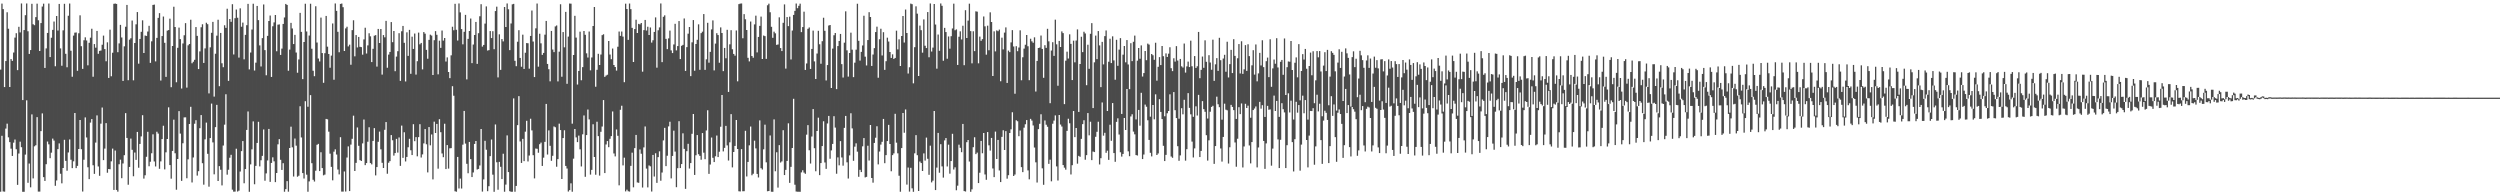 <?xml version="1.0" encoding="UTF-8"?>
<svg xmlns="http://www.w3.org/2000/svg" width="1920" height="150">
  <path d="M0 53.472h1v93.796H0zM1 2.747h1v101.564H1zM2 7.007h1v140.025H2zM3 66.885h1v80.328H3zM4 46.880h1v51.861H4zM5 9.429h1v85.548H5zM6 22.087h1v83.410H6zM7 66.793h1v42.345H7zM8 45.369h1v68.819H8zM9 46.741h1v72.996H9zM10 40.330h1v69.233H10zM11 28.857h1v78.327H11zM12 25.475h1v89.182H12zM13 53.887h1v88.074H13zM14 20.572h1v97.344H14zM15 24.868h1v83.918H15zM16 2.686h1v110.369H16zM17 76.849h1v70.453H17zM18 23.091h1v124.221H18zM19 11.665h1v107.048H19zM20 2.677h1v74.354H20zM21 24.015h1v116.380H21zM22 41.403h1v84.217H22zM23 38.468h1v105.379H23zM24 2.941h1v84.923H24zM25 18.660h1v118.325H25zM26 19.368h1v93.029H26zM27 13.182h1v98.386H27zM28 2.830h1v87.147H28zM29 15.588h1v131.581H29zM30 39.181h1v107.960H30zM31 17.711h1v83.013H31zM32 5.025h1v82.074H32zM33 2.820h1v133.230H33zM34 52.179h1v86.773H34zM35 37.178h1v88.917H35zM36 25.306h1v83.392H36zM37 2.717h1v108.132H37zM38 43.839h1v77.680H38zM39 28.980h1v88.281H39zM40 22.951h1v83.483H40zM41 16.539h1v91.444H41zM42 50.867h1v91.826H42zM43 12.263h1v126.358H43zM44 23.456h1v91.087H44zM45 3.032h1v107.096H45zM46 37.167h1v96.272H46zM47 50.480h1v90.336H47zM48 23.306h1v105.716H48zM49 2.914h1v104.469H49zM50 41.331h1v82.206H50zM51 51.654h1v79.488H51zM52 12.078h1v105.040H52zM53 2.738h1v104.390H53zM54 38.989h1v83.699H54zM55 58.924h1v70.213H55zM56 27.323h1v96.592H56zM57 25.104h1v61.660H57zM58 24.916h1v104.193H58zM59 54.375h1v73.017H59zM60 25.557h1v88.864H60zM61 11.759h1v80.408H61zM62 35.470h1v79.106H62zM63 52.892h1v94.200H63zM64 30.936h1v91.721H64zM65 28.677h1v61.490H65zM66 31.058h1v74.510H66zM67 50.151h1v78.326H67zM68 32.881h1v104.710H68zM69 28.920h1v65.263H69zM70 22.089h1v69.378H70zM71 58.942h1v67.958H71zM72 33.831h1v99.706H72zM73 36.613h1v72.890H73zM74 23.739h1v64.890H74zM75 41.340h1v86.517H75zM76 39.043h1v95.993H76zM77 38.786h1v56.182H77zM78 34.333h1v48.237H78zM79 27.318h1v95.673H79zM80 37.658h1v76.446H80zM81 47.036h1v47.526H81zM82 32.532h1v100.115H82zM83 59.828h1v69.948H83zM84 22.764h1v107.216H84zM85 58.569h1v65.344H85zM86 40.510h1v73.638H86zM87 2.915h1v142.944H87zM88 2.713h1v112.899H88zM89 3.038h1v142.826H89zM90 40.099h1v107.077H90zM91 33.314h1v92.860H91zM92 19.092h1v103.513H92zM93 28.757h1v108.099H93zM94 62.180h1v63.339H94zM95 35.607h1v83.596H95zM96 20.514h1v66.373H96zM97 3.783h1v102.148H97zM98 61.599h1v80.300H98zM99 30.486h1v97.705H99zM100 29.380h1v77.049H100zM101 15.756h1v99.269H101zM102 61.670h1v73.719H102zM103 33.015h1v84.149H103zM104 18.680h1v104.110H104zM105 9.285h1v92.064H105zM106 48.916h1v79.924H106zM107 29.926h1v80.598H107zM108 24.412h1v80.338H108zM109 15.608h1v72.874H109zM110 40.696h1v96.468H110zM111 27.284h1v107.326H111zM112 27.580h1v92.818H112zM113 24.192h1v77.009H113zM114 19.793h1v107.881H114zM115 48.294h1v75.905H115zM116 31.758h1v85.943H116zM117 3.788h1v99.387H117zM118 3.540h1v120.468H118zM119 47.130h1v80.695H119zM120 29.088h1v72.101H120zM121 13.737h1v88.868H121zM122 10.063h1v119.594H122zM123 61.846h1v62.090H123zM124 27.702h1v79.126H124zM125 12.701h1v83.883H125zM126 32.882h1v97.218H126zM127 59.014h1v58.000H127zM128 23.496h1v83.254H128zM129 23.079h1v59.363H129zM130 14.339h1v112.420H130zM131 66.986h1v70.222H131zM132 35.303h1v80.628H132zM133 5.176h1v86.751H133zM134 20.745h1v96.987H134zM135 63.169h1v82.522H135zM136 36.715h1v85.415H136zM137 21.222h1v64.118H137zM138 30.049h1v72.580H138zM139 68.017h1v70.903H139zM140 33.374h1v76.643H140zM141 27.101h1v63.046H141zM142 17.745h1v72.348H142zM143 67.253h1v69.641H143zM144 34.819h1v87.570H144zM145 33.791h1v61.451H145zM146 15.178h1v66.852H146zM147 48.609h1v91.531H147zM148 47.418h1v73.535H148zM149 45.925h1v49.084H149zM150 20.800h1v71.490H150zM151 27.538h1v107.345H151zM152 53.040h1v78.431H152zM153 39.469h1v58.992H153zM154 20.941h1v67.412H154zM155 18.625h1v106.688H155zM156 48.313h1v93.525H156zM157 37.171h1v69.862H157zM158 17.435h1v76.717H158zM159 18.596h1v99.498H159zM160 71.708h1v71.677H160zM161 36.348h1v69.690H161zM162 25.181h1v54.390H162zM163 16.808h1v92.558H163zM164 74.202h1v59.684H164zM165 41.266h1v56.356H165zM166 27.415h1v53.134H166zM167 15.156h1v123.831H167zM168 66.188h1v61.421H168zM169 25.290h1v105.077H169zM170 48.588h1v93.807H170zM171 51.591h1v60.199H171zM172 19.409h1v76.357H172zM173 21.406h1v51.000H173zM174 6.711h1v127.433H174zM175 62.093h1v68.259H175zM176 14.571h1v106.575H176zM177 16.731h1v102.143H177zM178 3.214h1v142.436H178zM179 41.848h1v105.348H179zM180 13.952h1v133.176H180zM181 7.315h1v106.913H181zM182 13.623h1v133.493H182zM183 44.215h1v102.237H183zM184 6.423h1v125.337H184zM185 20.518h1v95.534H185zM186 17.353h1v91.006H186zM187 45.570h1v95.161H187zM188 26.760h1v103.097H188zM189 19.377h1v80.388H189zM190 2.949h1v82.651H190zM191 53.280h1v94.016H191zM192 40.347h1v85.923H192zM193 22.660h1v92.016H193zM194 2.850h1v90.375H194zM195 54.169h1v87.338H195zM196 48.108h1v79.275H196zM197 4.555h1v105.230H197zM198 15.473h1v78.082H198zM199 34.881h1v92.916H199zM200 51.036h1v72.049H200zM201 29.301h1v90.415H201zM202 3.453h1v95.974H202zM203 38.511h1v100.290H203zM204 57.788h1v75.392H204zM205 27.558h1v95.671H205zM206 16.135h1v82.864H206zM207 11.946h1v127.752H207zM208 59.072h1v66.049H208zM209 20.174h1v100.675H209zM210 17.194h1v106.697H210zM211 11.511h1v128.344H211zM212 39.363h1v93.507H212zM213 18.968h1v91.870H213zM214 18.738h1v88.121H214zM215 42.202h1v80.544H215zM216 37.311h1v93.196H216zM217 18.369h1v106.945H217zM218 13.436h1v133.794H218zM219 3.041h1v142.193H219zM220 3.810h1v135.314H220zM221 54.343h1v92.871H221zM222 38.113h1v75.567H222zM223 17.558h1v79.743H223zM224 21.844h1v91.333H224zM225 33.852h1v101.709H225zM226 26.793h1v79.622H226zM227 40.344h1v71.539H227zM228 55.837h1v79.902H228zM229 45.675h1v89.305H229zM230 9.872h1v71.719H230zM231 24.485h1v81.112H231zM232 60.760h1v72.135H232zM233 32.261h1v104.863H233zM234 2.880h1v74.840H234zM235 24.166h1v110.004H235zM236 81.994h1v65.253H236zM237 27.300h1v112.017H237zM238 2.873h1v70.168H238zM239 37.440h1v87.913H239zM240 54.332h1v83.738H240zM241 58.526h1v80.869H241zM242 4.826h1v126.275H242zM243 32.653h1v78.542H243zM244 44.929h1v65.569H244zM245 47.189h1v84.189H245zM246 13.519h1v103.412H246zM247 40.758h1v88.314H247zM248 63.589h1v71.063H248zM249 40.882h1v93.196H249zM250 12.213h1v79.110H250zM251 35.857h1v55.788H251zM252 41.464h1v59.674H252zM253 52.013h1v66.021H253zM254 42.699h1v85.440H254zM255 18.008h1v120.487H255zM256 61.217h1v55.281H256zM257 2.672h1v112.008H257zM258 8.353h1v110.323H258zM259 24.446h1v105.760H259zM260 40.126h1v93.809H260zM261 3.039h1v102.339H261zM262 2.729h1v144.419H262zM263 5.544h1v141.612H263zM264 39.191h1v92.495H264zM265 21.794h1v125.285H265zM266 20.526h1v100.461H266zM267 35.613h1v76.834H267zM268 34.314h1v112.419H268zM269 49.732h1v61.316H269zM270 23.159h1v83.448H270zM271 15.566h1v73.282H271zM272 43.251h1v88.078H272zM273 26.912h1v98.166H273zM274 36.459h1v61.429H274zM275 28.365h1v83.610H275zM276 35.940h1v87.065H276zM277 36.180h1v87.486H277zM278 42.010h1v68.118H278zM279 30.235h1v61.573H279zM280 21.325h1v105.499H280zM281 41.106h1v84.114H281zM282 34.877h1v73.996H282zM283 25.551h1v72.192H283zM284 27.916h1v97.311H284zM285 47.685h1v78.558H285zM286 37.472h1v70.783H286zM287 27.393h1v71.034H287zM288 26.962h1v107.761H288zM289 51.155h1v77.135H289zM290 22.209h1v86.693H290zM291 33.035h1v68.018H291zM292 22.258h1v92.452H292zM293 57.288h1v67.723H293zM294 26.946h1v102.059H294zM295 28.665h1v71.022H295zM296 16.005h1v77.756H296zM297 52.030h1v81.384H297zM298 41.934h1v83.048H298zM299 39.871h1v83.858H299zM300 16.953h1v86.788H300zM301 32.399h1v75.337H301zM302 23.785h1v95.706H302zM303 54.669h1v62.900H303zM304 43.467h1v63.208H304zM305 39.298h1v77.876H305zM306 25.482h1v80.111H306zM307 62.089h1v65.283H307zM308 24.035h1v72.443H308zM309 19.942h1v101.276H309zM310 32.857h1v68.739H310zM311 62.570h1v61.441H311zM312 24.827h1v95.722H312zM313 42.895h1v70.210H313zM314 22.927h1v83.659H314zM315 56.663h1v58.758H315zM316 28.148h1v90.960H316zM317 37.571h1v57.815H317zM318 25.740h1v82.704H318zM319 57.311h1v48.019H319zM320 47.002h1v73.073H320zM321 25.044h1v80.290H321zM322 34.057h1v61.346H322zM323 32.960h1v88.018H323zM324 53.275h1v65.290H324zM325 24.623h1v85.490H325zM326 25.840h1v73.302H326zM327 38.311h1v72.478H327zM328 45.103h1v87.281H328zM329 30.613h1v66.995H329zM330 26.612h1v85.010H330zM331 27.296h1v75.974H331zM332 57.595h1v80.176H332zM333 30.854h1v62.594H333zM334 23.918h1v78.203H334zM335 26.714h1v68.449H335zM336 57.075h1v72.445H336zM337 31.211h1v60.345H337zM338 36.767h1v64.759H338zM339 23.455h1v94.432H339zM340 31.172h1v89.541H340zM341 29.200h1v65.826H341zM342 47.263h1v82.593H342zM343 44.068h1v67.330H343zM344 55.291h1v74.201H344zM345 60.027h1v53.917H345zM346 42.500h1v71.263H346zM347 20.528h1v45.649H347zM348 23.263h1v50.279H348zM349 2.927h1v143.989H349zM350 22.896h1v124.355H350zM351 31.105h1v89.432H351zM352 2.667h1v142.085H352zM353 9.534h1v127.611H353zM354 22.302h1v122.494H354zM355 34.033h1v77.047H355zM356 24.419h1v60.790H356zM357 11.413h1v98.860H357zM358 60.982h1v64.819H358zM359 29.829h1v103.232H359zM360 23.796h1v85.202H360zM361 14.245h1v107.983H361zM362 48.482h1v87.514H362zM363 34.206h1v98.222H363zM364 26.901h1v83.635H364zM365 16.835h1v91.453H365zM366 49.040h1v81.180H366zM367 25.503h1v104.237H367zM368 12.488h1v114.576H368zM369 3.203h1v95.876H369zM370 35.806h1v111.363H370zM371 34.489h1v103.289H371zM372 18.126h1v89.987H372zM373 4.918h1v110.067H373zM374 38.793h1v108.066H374zM375 38.525h1v104.496H375zM376 23.874h1v96.036H376zM377 29.231h1v77.946H377zM378 23.967h1v110.185H378zM379 37.805h1v109.486H379zM380 8.486h1v87.121H380zM381 5.106h1v119.533H381zM382 59.446h1v86.248H382zM383 26.342h1v97.952H383zM384 53.680h1v74.428H384zM385 29.998h1v107.521H385zM386 31.807h1v86.238H386zM387 5.374h1v141.887H387zM388 20.735h1v121.044H388zM389 2.636h1v101.339H389zM390 7.122h1v125.032H390zM391 38.501h1v108.353H391zM392 18.027h1v129.292H392zM393 3.307h1v143.946H393zM394 2.971h1v72.598H394zM395 46.684h1v100.566H395zM396 50.836h1v91.971H396zM397 32.043h1v64.084H397zM398 23.189h1v50.616H398zM399 44.506h1v64.128H399zM400 51.248h1v73.909H400zM401 26.626h1v80.022H401zM402 52.951h1v70.791H402zM403 40.524h1v60.592H403zM404 33.070h1v59.708H404zM405 33.211h1v90.783H405zM406 52.754h1v66.697H406zM407 27.609h1v63.571H407zM408 8.076h1v92.055H408zM409 31.872h1v87.331H409zM410 59.179h1v77.843H410zM411 21.777h1v92.314H411zM412 2.710h1v111.548H412zM413 51.225h1v66.079H413zM414 25.901h1v84.845H414zM415 33.265h1v76.254H415zM416 42.141h1v85.274H416zM417 40.676h1v80.428H417zM418 26.630h1v82.327H418zM419 16.074h1v63.730H419zM420 49.103h1v69.576H420zM421 53.168h1v46.953H421zM422 62.482h1v49.472H422zM423 23.764h1v99.709H423zM424 38.054h1v81.604H424zM425 40.057h1v57.093H425zM426 20.283h1v77.443H426zM427 19.546h1v108.489H427zM428 62.530h1v59.682H428zM429 39.682h1v55.298H429zM430 3.269h1v96.597H430zM431 58.911h1v78.537H431zM432 24.638h1v81.413H432zM433 36.373h1v63.659H433zM434 9.119h1v118.293H434zM435 64.340h1v65.103H435zM436 28.129h1v118.950H436zM437 2.701h1v143.317H437zM438 2.831h1v137.972H438zM439 94.990h1v52.279H439zM440 42.239h1v79.592H440zM441 12.113h1v86.939H441zM442 28.903h1v76.605H442zM443 64.903h1v44.232H443zM444 54.474h1v49.654H444zM445 24.344h1v90.331H445zM446 61.623h1v66.215H446zM447 51.582h1v51.578H447zM448 23.833h1v64.838H448zM449 26.741h1v109.047H449zM450 40.969h1v62.781H450zM451 44.179h1v39.934H451zM452 24.212h1v67.473H452zM453 54.008h1v80.067H453zM454 44.126h1v86.327H454zM455 19.951h1v75.472H455zM456 5.355h1v115.212H456zM457 66.618h1v67.564H457zM458 53.607h1v39.898H458zM459 41.333h1v63.240H459zM460 49.924h1v84.933H460zM461 41.883h1v59.361H461zM462 26.994h1v70.181H462zM463 26.313h1v50.521H463zM464 59.037h1v73.862H464zM465 58.002h1v52.951H465zM466 57.393h1v50.935H466zM467 31.498h1v81.559H467zM468 41.895h1v64.727H468zM469 45.454h1v59.121H469zM470 37.297h1v48.289H470zM471 49.943h1v67.916H471zM472 51.474h1v68.618H472zM473 54.211h1v45.229H473zM474 35.869h1v68.442H474zM475 24.192h1v118.120H475zM476 27.525h1v56.813H476zM477 24.241h1v56.978H477zM478 28.114h1v98.895H478zM479 63.141h1v57.941H479zM480 2.816h1v144.194H480zM481 6.931h1v138.733H481zM482 30.600h1v116.273H482zM483 2.722h1v144.403H483zM484 7.033h1v120.353H484zM485 21.424h1v95.843H485zM486 47.613h1v96.261H486zM487 22.319h1v91.434H487zM488 15.136h1v88.472H488zM489 25.349h1v114.763H489zM490 18.305h1v122.080H490zM491 18.713h1v96.061H491zM492 17.663h1v100.391H492zM493 55.033h1v88.981H493zM494 23.165h1v90.051H494zM495 15.327h1v81.793H495zM496 23.467h1v105.997H496zM497 20.534h1v123.383H497zM498 26.858h1v100.201H498zM499 21.099h1v106.659H499zM500 32.706h1v114.382H500zM501 30.924h1v88.083H501zM502 24.534h1v111.029H502zM503 13.338h1v104.393H503zM504 51.977h1v88.481H504zM505 23.265h1v97.414H505zM506 21.047h1v95.153H506zM507 2.676h1v136.116H507zM508 47.708h1v84.803H508zM509 12.903h1v94.914H509zM510 11.772h1v86.427H510zM511 29.873h1v97.702H511zM512 37.740h1v81.859H512zM513 29.479h1v67.600H513zM514 23.479h1v70.025H514zM515 38.709h1v98.303H515zM516 40.730h1v79.010H516zM517 34.136h1v66.219H517zM518 18.254h1v98.187H518zM519 38.703h1v105.083H519zM520 35.393h1v93.788H520zM521 16.196h1v76.875H521zM522 45.386h1v83.666H522zM523 35.181h1v90.797H523zM524 34.452h1v67.942H524zM525 14.166h1v100.151H525zM526 54.481h1v90.548H526zM527 36.192h1v79.941H527zM528 25.867h1v84.589H528zM529 20.742h1v108.677H529zM530 58.490h1v66.720H530zM531 32.524h1v70.252H531zM532 15.427h1v72.106H532zM533 54.335h1v80.028H533zM534 33.815h1v85.406H534zM535 30.577h1v73.160H535zM536 18.694h1v99.757H536zM537 53.595h1v66.118H537zM538 25.432h1v97.232H538zM539 24.316h1v77.865H539zM540 10.817h1v106.435H540zM541 53.647h1v68.604H541zM542 45.586h1v54.617H542zM543 17.532h1v67.174H543zM544 48.142h1v85.404H544zM545 39.859h1v86.518H545zM546 22.558h1v83.069H546zM547 15.671h1v105.508H547zM548 54.051h1v70.435H548zM549 33.506h1v86.531H549zM550 25.482h1v78.622H550zM551 26.938h1v93.692H551zM552 48.158h1v68.389H552zM553 21.025h1v76.328H553zM554 25.348h1v47.611H554zM555 54.648h1v61.645H555zM556 36.789h1v76.788H556zM557 44.749h1v51.913H557zM558 22.869h1v88.807H558zM559 70.609h1v52.676H559zM560 34.071h1v75.263H560zM561 23.193h1v64.457H561zM562 37.845h1v90.697H562zM563 41.398h1v75.322H563zM564 42.744h1v69.340H564zM565 23.417h1v68.748H565zM566 62.466h1v51.978H566zM567 3.197h1v143.720H567zM568 2.772h1v144.274H568zM569 2.642h1v111.867H569zM570 29.386h1v117.502H570zM571 10.846h1v136.011H571zM572 14.821h1v85.646H572zM573 23.021h1v112.520H573zM574 44.383h1v79.975H574zM575 47.129h1v64.501H575zM576 16.560h1v80.623H576zM577 43.013h1v91.587H577zM578 44.339h1v89.079H578zM579 18.742h1v89.268H579zM580 12.042h1v101.951H580zM581 40.251h1v93.329H581zM582 28.362h1v107.923H582zM583 19.856h1v72.596H583zM584 12.764h1v116.427H584zM585 45.328h1v84.890H585zM586 27.277h1v87.392H586zM587 27.764h1v67.974H587zM588 45.185h1v79.469H588zM589 4.046h1v142.840H589zM590 2.795h1v143.886H590zM591 9.431h1v94.613H591zM592 20.586h1v126.679H592zM593 29.009h1v118.311H593zM594 24.303h1v67.403H594zM595 25.577h1v105.966H595zM596 34.457h1v82.490H596zM597 34.130h1v109.923H597zM598 13.326h1v98.157H598zM599 36.906h1v87.913H599zM600 39.223h1v84.715H600zM601 17.524h1v82.469H601zM602 3.369h1v131.063H602zM603 52.675h1v77.781H603zM604 13.104h1v110.490H604zM605 20.084h1v74.632H605zM606 12.821h1v127.625H606zM607 45.650h1v82.505H607zM608 23.454h1v90.193H608zM609 11.459h1v64.401H609zM610 8.339h1v133.511H610zM611 2.724h1v144.380H611zM612 6.291h1v140.977H612zM613 4.475h1v142.774H613zM614 2.806h1v144.484H614zM615 24.663h1v107.762H615zM616 20.789h1v109.979H616zM617 8.946h1v123.588H617zM618 53.705h1v79.792H618zM619 48.716h1v54.723H619zM620 22.115h1v73.971H620zM621 21.099h1v94.295H621zM622 52.950h1v72.646H622zM623 37.588h1v67.272H623zM624 23.526h1v60.233H624zM625 47.142h1v66.677H625zM626 60.672h1v70.842H626zM627 41.124h1v59.459H627zM628 23.633h1v66.735H628zM629 33.973h1v100.545H629zM630 48.923h1v76.320H630zM631 31.659h1v80.518H631zM632 13.637h1v79.489H632zM633 23.640h1v101.127H633zM634 61.794h1v67.887H634zM635 49.991h1v44.819H635zM636 19.631h1v69.408H636zM637 19.224h1v102.681H637zM638 67.608h1v47.875H638zM639 37.311h1v73.253H639zM640 27.075h1v62.177H640zM641 25.364h1v72.617H641zM642 68.462h1v64.963H642zM643 35.392h1v85.483H643zM644 31.499h1v95.462H644zM645 26.062h1v82.349H645zM646 49.266h1v71.642H646zM647 59.525h1v67.729H647zM648 32.764h1v65.434H648zM649 8.682h1v80.350H649zM650 38.675h1v86.018H650zM651 58.832h1v78.300H651zM652 40.683h1v78.652H652zM653 25.081h1v61.898H653zM654 38.153h1v60.451H654zM655 59.213h1v64.292H655zM656 48.133h1v64.528H656zM657 38.166h1v71.897H657zM658 2.846h1v113.621H658zM659 31.331h1v104.439H659zM660 46.531h1v83.898H660zM661 39.831h1v92.327H661zM662 34.900h1v77.485H662zM663 12.093h1v93.923H663zM664 43.527h1v92.692H664zM665 50.261h1v85.575H665zM666 30.791h1v81.112H666zM667 9.390h1v113.882H667zM668 13.046h1v82.949H668zM669 50.653h1v86.034H669zM670 41.892h1v98.407H670zM671 36.966h1v72.818H671zM672 24.647h1v81.113H672zM673 20.485h1v76.478H673zM674 59.691h1v66.551H674zM675 30.180h1v86.173H675zM676 22.061h1v88.993H676zM677 42.616h1v66.277H677zM678 24.715h1v66.641H678zM679 53.680h1v71.654H679zM680 47.018h1v72.125H680zM681 28.929h1v79.385H681zM682 31.898h1v64.022H682zM683 39.913h1v70.667H683zM684 44.494h1v87.059H684zM685 41.709h1v77.412H685zM686 45.266h1v72.532H686zM687 44.494h1v42.904H687zM688 23.578h1v85.973H688zM689 37.933h1v79.817H689zM690 30.187h1v104.778H690zM691 50.711h1v96.517H691zM692 27.654h1v86.055H692zM693 12.298h1v74.485H693zM694 32.673h1v69.264H694zM695 7.311h1v76.782H695zM696 25.346h1v116.424H696zM697 56.466h1v72.186H697zM698 51.673h1v95.467H698zM699 2.747h1v126.116H699zM700 3.214h1v141.434H700zM701 63.987h1v83.313H701zM702 36.260h1v81.477H702zM703 4.867h1v98.919H703zM704 10.484h1v108.695H704zM705 58.378h1v88.301H705zM706 19.642h1v104.397H706zM707 23.177h1v102.063H707zM708 40.474h1v90.835H708zM709 14.888h1v102.904H709zM710 35.124h1v88.200H710zM711 36.909h1v68.776H711zM712 9.278h1v112.655H712zM713 43.957h1v90.279H713zM714 2.640h1v109.252H714zM715 39.600h1v100.457H715zM716 36.560h1v102.216H716zM717 3.083h1v82.162H717zM718 18.857h1v127.089H718zM719 52.731h1v76.011H719zM720 26.538h1v75.543H720zM721 39.034h1v93.642H721zM722 2.659h1v108.101H722zM723 4.447h1v123.365H723zM724 46.631h1v89.761H724zM725 21.396h1v86.431H725zM726 24.621h1v81.409H726zM727 45.092h1v82.730H727zM728 28.021h1v83.085H728zM729 37.381h1v96.012H729zM730 27.806h1v95.868H730zM731 21.851h1v80.887H731zM732 2.820h1v127.374H732zM733 23.267h1v105.267H733zM734 22.602h1v123.534H734zM735 49.863h1v92.745H735zM736 28.203h1v82.893H736zM737 24.058h1v89.455H737zM738 30.322h1v86.582H738zM739 19.764h1v75.423H739zM740 50.051h1v96.677H740zM741 7.820h1v139.292H741zM742 29.201h1v80.018H742zM743 15.828h1v91.674H743zM744 2.833h1v121.211H744zM745 23.893h1v123.426H745zM746 48.615h1v96.799H746zM747 24.014h1v89.025H747zM748 39.280h1v66.159H748zM749 8.713h1v109.645H749zM750 8.946h1v108.240H750zM751 48.648h1v91.943H751zM752 28.089h1v104.587H752zM753 31.320h1v76.912H753zM754 30.029h1v87.677H754zM755 12.637h1v89.492H755zM756 20.211h1v113.762H756zM757 41.976h1v96.092H757zM758 19.715h1v81.729H758zM759 38.616h1v73.008H759zM760 9.451h1v106.214H760zM761 16.896h1v89.051H761zM762 58.359h1v71.034H762zM763 24.052h1v111.998H763zM764 39.491h1v61.572H764zM765 23.355h1v98.750H765zM766 23.944h1v83.526H766zM767 22.751h1v108.171H767zM768 62.401h1v77.417H768zM769 28.946h1v76.163H769zM770 37.961h1v62.084H770zM771 25.039h1v90.171H771zM772 21.037h1v79.657H772zM773 63.701h1v73.515H773zM774 38.849h1v95.692H774zM775 40.043h1v62.104H775zM776 32.538h1v66.773H776zM777 23.141h1v63.068H777zM778 35.709h1v99.473H778zM779 71.977h1v62.080H779zM780 35.461h1v56.892H780zM781 39.327h1v53.790H781zM782 36.529h1v68.054H782zM783 23.303h1v76.945H783zM784 61.619h1v66.731H784zM785 43.984h1v88.227H785zM786 37.310h1v60.757H786zM787 34.371h1v61.054H787zM788 26.883h1v65.331H788zM789 35.547h1v95.332H789zM790 61.607h1v76.105H790zM791 29.743h1v61.550H791zM792 31.729h1v60.890H792zM793 32.808h1v63.564H793zM794 28.678h1v84.640H794zM795 70.283h1v54.373H795zM796 46.796h1v93.382H796zM797 36.847h1v62.323H797zM798 36.572h1v58.529H798zM799 27.274h1v60.503H799zM800 37.572h1v91.730H800zM801 59.727h1v82.207H801zM802 34.714h1v57.817H802zM803 36.761h1v59.023H803zM804 22.094h1v75.263H804zM805 31.741h1v94.103H805zM806 79.278h1v43.369H806zM807 38.822h1v100.426H807zM808 32.410h1v62.631H808zM809 42.900h1v49.710H809zM810 15.089h1v73.551H810zM811 34.031h1v93.739H811zM812 65.823h1v72.836H812zM813 31.436h1v56.869H813zM814 36.121h1v59.498H814zM815 24.116h1v73.036H815zM816 25.434h1v101.344H816zM817 79.955h1v48.815H817zM818 46.589h1v83.735H818zM819 39.668h1v60.823H819zM820 44.940h1v46.254H820zM821 26.348h1v68.333H821zM822 33.711h1v100.279H822zM823 61.473h1v65.378H823zM824 31.213h1v54.035H824zM825 47.895h1v57.402H825zM826 31.122h1v67.183H826zM827 22.594h1v103.102H827zM828 85.989h1v33.723H828zM829 49.149h1v71.251H829zM830 28.208h1v78.446H830zM831 40.036h1v55.293H831zM832 24.391h1v67.968H832zM833 25.689h1v97.000H833zM834 65.421h1v53.742H834zM835 34.359h1v52.494H835zM836 52.846h1v51.089H836zM837 25.943h1v67.548H837zM838 17.789h1v105.180H838zM839 82.998h1v33.400H839zM840 47.857h1v68.931H840zM841 27.355h1v77.690H841zM842 45.439h1v55.804H842zM843 23.854h1v69.637H843zM844 34.847h1v91.477H844zM845 66.897h1v54.615H845zM846 32.148h1v46.544H846zM847 49.472h1v54.731H847zM848 27.770h1v74.196H848zM849 23.422h1v93.915H849zM850 85.240h1v30.471H850zM851 47.390h1v75.383H851zM852 29.734h1v66.042H852zM853 48.423h1v59.726H853zM854 27.884h1v51.251H854zM855 46.397h1v71.136H855zM856 61.224h1v63.026H856zM857 30.546h1v63.053H857zM858 50.529h1v40.332H858zM859 38.076h1v65.229H859zM860 29.300h1v87.651H860zM861 87.507h1v32.763H861zM862 41.980h1v76.262H862zM863 35.319h1v55.329H863zM864 47.878h1v51.973H864zM865 30.779h1v37.567H865zM866 49.496h1v66.752H866zM867 68.470h1v51.485H867zM868 33.188h1v56.247H868zM869 46.951h1v40.800H869zM870 32.081h1v68.995H870zM871 27.335h1v75.831H871zM872 91.713h1v27.367H872zM873 46.592h1v72.842H873zM874 36.854h1v47.584H874zM875 45.123h1v51.376H875zM876 34.850h1v36.415H876zM877 58.754h1v63.432H877zM878 56.134h1v62.567H878zM879 39.150h1v41.206H879zM880 46.237h1v35.717H880zM881 33.470h1v58.875H881zM882 34.276h1v73.201H882zM883 89.613h1v27.743H883zM884 41.496h1v78.629H884zM885 42.467h1v38.188H885zM886 45.922h1v45.736H886zM887 32.832h1v39.598H887zM888 61.970h1v57.090H888zM889 51.327h1v66.519H889zM890 43.863h1v32.313H890zM891 49.967h1v36.012H891zM892 35.329h1v56.098H892zM893 43.137h1v68.829H893zM894 89.270h1v34.435H894zM895 41.021h1v77.897H895zM896 43.731h1v43.281H896zM897 41.203h1v44.030H897zM898 36.324h1v36.109H898zM899 52.361h1v67.880H899zM900 54.628h1v66.581H900zM901 44.771h1v25.920H901zM902 47.297h1v37.318H902zM903 35.424h1v55.248H903zM904 46.470h1v65.800H904zM905 91.149h1v32.328H905zM906 45.267h1v74.077H906zM907 50.950h1v32.154H907zM908 51.856h1v35.976H908zM909 33.413h1v43.211H909zM910 55.737h1v67.638H910zM911 50.992h1v63.570H911zM912 47.315h1v24.189H912zM913 51.488h1v31.352H913zM914 31.244h1v56.578H914zM915 50.895h1v57.840H915zM916 89.687h1v31.248H916zM917 43.061h1v70.900H917zM918 52.196h1v29.447H918zM919 50.890h1v37.814H919zM920 24.503h1v48.370H920zM921 60.063h1v60.583H921zM922 53.673h1v62.241H922zM923 43.431h1v34.243H923zM924 52.067h1v31.750H924zM925 30.963h1v54.901H925zM926 47.475h1v56.369H926zM927 91.008h1v32.315H927zM928 42.394h1v65.373H928zM929 48.042h1v37.757H929zM930 53.550h1v28.598H930zM931 30.443h1v50.822H931zM932 62.095h1v63.738H932zM933 49.384h1v62.776H933zM934 44.671h1v29.594H934zM935 54.411h1v25.689H935zM936 29.020h1v53.323H936zM937 46.220h1v67.793H937zM938 91.930h1v32.190H938zM939 44.946h1v60.200H939zM940 42.072h1v37.557H940zM941 55.072h1v29.153H941zM942 32.041h1v52.718H942zM943 59.493h1v66.106H943zM944 49.279h1v63.811H944zM945 38.287h1v42.237H945zM946 56.091h1v26.042H946zM947 30.082h1v54.519H947zM948 42.888h1v66.538H948zM949 91.353h1v36.704H949zM950 44.766h1v61.792H950zM951 33.823h1v48.496H951zM952 56.401h1v31.242H952zM953 31.691h1v47.753H953zM954 56.711h1v71.897H954zM955 53.246h1v59.244H955zM956 34.685h1v45.038H956zM957 54.405h1v28.529H957zM958 33.975h1v47.181H958zM959 43.088h1v68.609H959zM960 90.429h1v35.041H960zM961 50.155h1v58.931H961zM962 38.546h1v45.963H962zM963 57.316h1v26.032H963zM964 34.163h1v47.620H964zM965 62.446h1v66.117H965zM966 56.374h1v56.903H966zM967 40.589h1v37.634H967zM968 50.284h1v33.167H968zM969 30.923h1v49.846H969zM970 51.574h1v56.669H970zM971 89.823h1v39.888H971zM972 47.024h1v63.123H972zM973 44.238h1v37.044H973zM974 59.237h1v25.039H974zM975 30.178h1v53.836H975zM976 66.649h1v60.578H976zM977 52.549h1v61.602H977zM978 45.743h1v27.679H978zM979 48.971h1v36.255H979zM980 29.352h1v48.186H980zM981 51.794h1v55.263H981zM982 89.761h1v39.330H982zM983 47.459h1v59.912H983zM984 46.029h1v33.243H984zM985 57.450h1v26.401H985zM986 29.522h1v56.813H986zM987 72.963h1v56.092H987zM988 51.618h1v59.885H988zM989 47.187h1v24.472H989zM990 47.391h1v39.006H990zM991 31.504h1v45.797H991zM992 53.750h1v55.413H992zM993 91.813h1v39.854H993zM994 48.196h1v58.691H994zM995 44.062h1v34.102H995zM996 59.379h1v27.164H996zM997 33.889h1v46.778H997zM998 77.049h1v54.015H998zM999 54.514h1v56.531H999zM1000 41.558h1v31.921H1000zM1001 45.703h1v41.293H1001zM1002 37.603h1v39.241H1002zM1003 52.778h1v54.763H1003zM1004 91.854h1v36.689H1004zM1005 50.692h1v53.454H1005zM1006 40.385h1v44.817H1006zM1007 57.803h1v27.496H1007zM1008 39.360h1v43.756H1008zM1009 79.263h1v47.268H1009zM1010 61.685h1v50.754H1010zM1011 39.195h1v33.543H1011zM1012 44.014h1v41.564H1012zM1013 39.235h1v40.450H1013zM1014 54.894h1v52.747H1014zM1015 89.306h1v36.522H1015zM1016 50.394h1v42.225H1016zM1017 40.111h1v44.933H1017zM1018 54.558h1v32.084H1018zM1019 38.279h1v53.846H1019zM1020 80.846h1v44.364H1020zM1021 58.836h1v53.419H1021zM1022 39.317h1v34.571H1022zM1023 40.595h1v48.379H1023zM1024 42.116h1v38.110H1024zM1025 54.767h1v50.547H1025zM1026 84.934h1v39.309H1026zM1027 48.081h1v38.506H1027zM1028 37.817h1v46.246H1028zM1029 52.172h1v35.405H1029zM1030 39.779h1v55.353H1030zM1031 77.566h1v43.695H1031zM1032 58.789h1v52.702H1032zM1033 37.163h1v31.134H1033zM1034 40.944h1v45.888H1034zM1035 44.444h1v36.255H1035zM1036 57.200h1v55.805H1036zM1037 81.880h1v38.280H1037zM1038 43.892h1v38.269H1038zM1039 39.445h1v44.414H1039zM1040 51.554h1v34.228H1040zM1041 45.097h1v46.427H1041zM1042 74.635h1v45.037H1042zM1043 60.325h1v55.176H1043zM1044 38.995h1v33.786H1044zM1045 42.511h1v42.098H1045zM1046 46.189h1v35.259H1046zM1047 52.069h1v59.639H1047zM1048 78.491h1v37.840H1048zM1049 46.448h1v37.103H1049zM1050 42.509h1v39.399H1050zM1051 52.115h1v30.396H1051zM1052 44.975h1v45.673H1052zM1053 78.307h1v38.005H1053zM1054 56.448h1v55.220H1054zM1055 43.471h1v23.258H1055zM1056 52.030h1v30.759H1056zM1057 46.165h1v37.404H1057zM1058 52.522h1v60.669H1058zM1059 77.277h1v40.266H1059zM1060 45.597h1v38.886H1060zM1061 45.481h1v32.315H1061zM1062 54.846h1v29.299H1062zM1063 46.937h1v43.601H1063zM1064 79.064h1v38.640H1064zM1065 57.935h1v53.878H1065zM1066 45.623h1v21.711H1066zM1067 52.799h1v29.067H1067zM1068 46.902h1v34.302H1068zM1069 51.878h1v63.289H1069zM1070 79.382h1v40.370H1070zM1071 46.981h1v41.940H1071zM1072 49.268h1v26.292H1072zM1073 59.065h1v22.311H1073zM1074 49.205h1v39.329H1074zM1075 79.034h1v39.026H1075zM1076 59.466h1v52.648H1076zM1077 46.077h1v22.867H1077zM1078 56.242h1v24.655H1078zM1079 48.043h1v29.251H1079zM1080 53.509h1v59.169H1080zM1081 83.164h1v35.132H1081zM1082 45.635h1v41.152H1082zM1083 49.854h1v24.570H1083zM1084 61.362h1v21.944H1084zM1085 48.432h1v37.491H1085zM1086 79.679h1v39.726H1086zM1087 58.602h1v54.249H1087zM1088 47.744h1v17.455H1088zM1089 57.392h1v24.895H1089zM1090 49.461h1v25.364H1090zM1091 52.876h1v59.958H1091zM1092 83.232h1v36.285H1092zM1093 47.982h1v39.310H1093zM1094 50.677h1v25.745H1094zM1095 61.521h1v21.336H1095zM1096 51.791h1v35.149H1096zM1097 80.699h1v38.513H1097zM1098 62.778h1v47.773H1098zM1099 45.596h1v19.767H1099zM1100 59.278h1v23.821H1100zM1101 52.688h1v21.806H1101zM1102 54.578h1v58.167H1102zM1103 84.118h1v33.935H1103zM1104 44.519h1v43.509H1104zM1105 50.438h1v26.736H1105zM1106 62.058h1v18.228H1106zM1107 54.792h1v32.366H1107zM1108 85.739h1v31.530H1108zM1109 64.080h1v44.725H1109zM1110 42.694h1v22.887H1110zM1111 60.967h1v18.537H1111zM1112 54.111h1v18.848H1112zM1113 55.244h1v53.424H1113zM1114 83.722h1v34.014H1114zM1115 42.702h1v44.423H1115zM1116 46.888h1v30.470H1116zM1117 59.588h1v20.047H1117zM1118 55.144h1v36.183H1118zM1119 88.836h1v28.684H1119zM1120 60.898h1v45.027H1120zM1121 41.238h1v26.931H1121zM1122 60.792h1v17.717H1122zM1123 55.004h1v16.515H1123zM1124 55.185h1v52.625H1124zM1125 82.432h1v34.742H1125zM1126 41.114h1v44.169H1126zM1127 47.345h1v30.096H1127zM1128 59.817h1v18.321H1128zM1129 53.843h1v36.117H1129zM1130 89.055h1v29.446H1130zM1131 62.652h1v44.397H1131zM1132 40.553h1v29.317H1132zM1133 62.437h1v15.487H1133zM1134 54.764h1v19.042H1134zM1135 56.534h1v51.803H1135zM1136 81.759h1v35.661H1136zM1137 39.286h1v46.253H1137zM1138 44.762h1v31.645H1138zM1139 57.431h1v20.030H1139zM1140 56.252h1v32.749H1140zM1141 87.668h1v26.983H1141zM1142 63.379h1v41.882H1142zM1143 40.683h1v29.122H1143zM1144 62.492h1v14.887H1144zM1145 56.884h1v14.926H1145zM1146 57.231h1v53.032H1146zM1147 82.034h1v32.970H1147zM1148 41.130h1v44.653H1148zM1149 41.373h1v35.571H1149zM1150 59.550h1v16.328H1150zM1151 57.146h1v27.624H1151zM1152 85.027h1v27.900H1152zM1153 63.668h1v41.981H1153zM1154 42.519h1v25.207H1154zM1155 62.912h1v14.434H1155zM1156 57.663h1v13.100H1156zM1157 59.864h1v51.309H1157zM1158 81.537h1v30.958H1158zM1159 42.455h1v42.117H1159zM1160 42.942h1v35.420H1160zM1161 59.621h1v18.863H1161zM1162 58.191h1v25.704H1162zM1163 84.352h1v27.567H1163zM1164 62.983h1v39.571H1164zM1165 43.230h1v24.398H1165zM1166 62.115h1v17.422H1166zM1167 58.651h1v12.351H1167zM1168 61.229h1v50.117H1168zM1169 82.676h1v29.568H1169zM1170 43.154h1v41.407H1170zM1171 42.740h1v34.958H1171zM1172 60.244h1v18.112H1172zM1173 60.076h1v21.961H1173zM1174 82.335h1v29.129H1174zM1175 61.233h1v42.367H1175zM1176 43.758h1v22.539H1176zM1177 61.774h1v18.425H1177zM1178 57.868h1v12.648H1178zM1179 66.187h1v45.369H1179zM1180 82.929h1v27.905H1180zM1181 44.156h1v40.472H1181zM1182 43.266h1v34.795H1182zM1183 61.761h1v18.161H1183zM1184 58.583h1v22.436H1184zM1185 81.565h1v29.894H1185zM1186 60.680h1v42.636H1186zM1187 43.082h1v22.016H1187zM1188 63.541h1v16.930H1188zM1189 58.580h1v11.202H1189zM1190 69.238h1v41.631H1190zM1191 82.205h1v30.306H1191zM1192 45.470h1v37.694H1192zM1193 43.285h1v36.329H1193zM1194 64.340h1v15.998H1194zM1195 57.892h1v20.632H1195zM1196 78.849h1v34.597H1196zM1197 60.653h1v40.945H1197zM1198 43.211h1v22.322H1198zM1199 65.703h1v14.304H1199zM1200 57.864h1v13.809H1200zM1201 69.038h1v44.432H1201zM1202 81.524h1v31.999H1202zM1203 46.334h1v35.866H1203zM1204 42.849h1v35.540H1204zM1205 64.820h1v15.076H1205zM1206 57.534h1v21.296H1206zM1207 79.605h1v32.959H1207zM1208 58.975h1v42.459H1208zM1209 42.176h1v22.257H1209zM1210 64.986h1v14.200H1210zM1211 58.801h1v14.155H1211zM1212 68.124h1v45.136H1212zM1213 81.531h1v31.609H1213zM1214 46.713h1v35.072H1214zM1215 43.459h1v34.535H1215zM1216 64.529h1v14.887H1216zM1217 58.458h1v24.107H1217zM1218 83.233h1v29.353H1218zM1219 56.971h1v43.849H1219zM1220 42.818h1v22.569H1220zM1221 66.304h1v13.069H1221zM1222 59.371h1v14.543H1222zM1223 67.855h1v45.197H1223zM1224 80.652h1v31.757H1224zM1225 45.674h1v34.885H1225zM1226 42.497h1v34.170H1226zM1227 64.778h1v13.917H1227zM1228 59.362h1v24.752H1228zM1229 84.874h1v27.340H1229zM1230 55.099h1v43.098H1230zM1231 43.499h1v22.896H1231zM1232 66.614h1v11.536H1232zM1233 58.963h1v17.728H1233zM1234 68.759h1v43.777H1234zM1235 79.899h1v30.248H1235zM1236 46.039h1v33.622H1236zM1237 43.976h1v33.142H1237zM1238 64.642h1v13.841H1238zM1239 59.819h1v25.444H1239zM1240 85.980h1v25.426H1240zM1241 55.981h1v39.570H1241zM1242 45.316h1v21.252H1242zM1243 66.889h1v10.687H1243zM1244 59.902h1v16.913H1244zM1245 70.363h1v40.494H1245zM1246 81.303h1v26.338H1246zM1247 46.914h1v34.065H1247zM1248 45.466h1v31.999H1248zM1249 64.232h1v14.228H1249zM1250 60.541h1v25.158H1250zM1251 86.074h1v24.701H1251zM1252 55.319h1v38.154H1252zM1253 46.498h1v20.209H1253zM1254 67.280h1v10.305H1254zM1255 60.428h1v17.926H1255zM1256 71.203h1v38.361H1256zM1257 81.685h1v24.306H1257zM1258 47.049h1v34.307H1258zM1259 46.971h1v30.579H1259zM1260 65.443h1v13.408H1260zM1261 61.229h1v25.681H1261zM1262 87.390h1v21.763H1262zM1263 54.875h1v36.683H1263zM1264 48.809h1v17.766H1264zM1265 66.823h1v12.195H1265zM1266 60.067h1v18.684H1266zM1267 72.314h1v36.310H1267zM1268 79.687h1v24.646H1268zM1269 49.342h1v30.060H1269zM1270 49.329h1v29.596H1270zM1271 66.035h1v13.840H1271zM1272 60.260h1v26.106H1272zM1273 86.992h1v20.622H1273zM1274 55.042h1v35.107H1274zM1275 50.098h1v16.962H1275zM1276 67.362h1v12.026H1276zM1277 61.030h1v18.820H1277zM1278 72.487h1v34.431H1278zM1279 77.989h1v26.321H1279zM1280 50.633h1v26.717H1280zM1281 51.766h1v26.308H1281zM1282 67.895h1v12.949H1282zM1283 61.394h1v24.977H1283zM1284 86.565h1v20.033H1284zM1285 55.532h1v35.061H1285zM1286 51.471h1v14.138H1286zM1287 66.026h1v14.574H1287zM1288 61.632h1v19.136H1288zM1289 71.910h1v34.232H1289zM1290 76.408h1v28.256H1290zM1291 52.167h1v23.683H1291zM1292 53.217h1v23.727H1292zM1293 68.701h1v12.000H1293zM1294 62.159h1v24.049H1294zM1295 86.160h1v19.918H1295zM1296 56.068h1v35.086H1296zM1297 52.694h1v13.620H1297zM1298 66.747h1v14.602H1298zM1299 62.059h1v19.282H1299zM1300 70.851h1v34.638H1300zM1301 75.008h1v29.340H1301zM1302 52.817h1v21.708H1302zM1303 53.913h1v21.968H1303zM1304 69.750h1v11.606H1304zM1305 62.781h1v23.529H1305zM1306 86.546h1v18.113H1306zM1307 56.785h1v35.201H1307zM1308 52.189h1v14.526H1308zM1309 67.137h1v14.420H1309zM1310 63.006h1v18.144H1310zM1311 70.471h1v33.832H1311zM1312 73.400h1v30.763H1312zM1313 51.744h1v21.296H1313zM1314 55.195h1v19.475H1314zM1315 69.398h1v11.912H1315zM1316 63.244h1v23.441H1316zM1317 86.517h1v17.099H1317zM1318 55.586h1v36.154H1318zM1319 51.070h1v16.105H1319zM1320 67.559h1v13.386H1320zM1321 63.668h1v17.252H1321zM1322 68.695h1v34.860H1322zM1323 73.904h1v28.576H1323zM1324 50.870h1v22.863H1324zM1325 56.267h1v18.768H1325zM1326 70.293h1v10.536H1326zM1327 63.951h1v23.536H1327zM1328 86.553h1v16.209H1328zM1329 56.462h1v34.451H1329zM1330 50.610h1v16.941H1330zM1331 67.878h1v12.271H1331zM1332 64.362h1v15.346H1332zM1333 68.558h1v33.898H1333zM1334 73.424h1v27.179H1334zM1335 49.833h1v23.296H1335zM1336 57.486h1v18.762H1336zM1337 69.584h1v10.612H1337zM1338 65.151h1v21.983H1338zM1339 86.976h1v14.927H1339zM1340 56.961h1v33.726H1340zM1341 49.588h1v18.987H1341zM1342 68.964h1v11.607H1342zM1343 65.599h1v13.178H1343zM1344 68.286h1v33.054H1344zM1345 74.527h1v25.012H1345zM1346 48.962h1v25.398H1346zM1347 57.578h1v19.002H1347zM1348 69.793h1v10.661H1348zM1349 65.998h1v21.521H1349zM1350 87.315h1v14.197H1350zM1351 57.432h1v32.814H1351zM1352 48.378h1v20.536H1352zM1353 69.222h1v10.936H1353zM1354 66.168h1v11.685H1354zM1355 67.481h1v33.359H1355zM1356 74.525h1v24.853H1356zM1357 48.175h1v26.151H1357zM1358 56.274h1v21.137H1358zM1359 70.968h1v8.654H1359zM1360 66.329h1v21.213H1360zM1361 87.715h1v12.160H1361zM1362 58.527h1v31.134H1362zM1363 47.796h1v21.038H1363zM1364 69.019h1v11.060H1364zM1365 67.146h1v10.386H1365zM1366 67.331h1v32.282H1366zM1367 74.953h1v23.783H1367zM1368 48.154h1v26.607H1368zM1369 55.665h1v21.195H1369zM1370 70.559h1v9.480H1370zM1371 67.042h1v21.701H1371zM1372 88.915h1v10.305H1372zM1373 60.083h1v29.308H1373zM1374 47.886h1v20.863H1374zM1375 68.381h1v11.385H1375zM1376 67.281h1v9.864H1376zM1377 66.993h1v32.021H1377zM1378 75.218h1v22.774H1378zM1379 47.941h1v27.124H1379zM1380 55.193h1v22.360H1380zM1381 70.696h1v9.014H1381zM1382 67.006h1v22.208H1382zM1383 89.337h1v8.713H1383zM1384 60.802h1v28.766H1384zM1385 48.234h1v19.409H1385zM1386 67.798h1v12.248H1386zM1387 67.835h1v9.825H1387zM1388 67.081h1v30.691H1388zM1389 75.354h1v22.730H1389zM1390 48.302h1v26.912H1390zM1391 55.708h1v22.067H1391zM1392 71.255h1v9.373H1392zM1393 66.655h1v22.704H1393zM1394 88.760h1v9.199H1394zM1395 61.852h1v28.320H1395zM1396 48.212h1v19.288H1396zM1397 67.071h1v13.670H1397zM1398 67.913h1v10.454H1398zM1399 66.701h1v29.478H1399zM1400 75.142h1v22.512H1400zM1401 48.496h1v26.537H1401zM1402 55.405h1v22.416H1402zM1403 70.909h1v9.760H1403zM1404 66.820h1v23.097H1404zM1405 89.638h1v7.514H1405zM1406 61.757h1v28.124H1406zM1407 49.004h1v18.157H1407zM1408 66.574h1v14.118H1408zM1409 67.439h1v11.339H1409zM1410 66.765h1v29.131H1410zM1411 75.660h1v21.253H1411zM1412 49.336h1v26.198H1412zM1413 55.001h1v21.522H1413zM1414 70.613h1v9.864H1414zM1415 66.552h1v23.535H1415zM1416 89.487h1v6.964H1416zM1417 61.886h1v28.390H1417zM1418 49.442h1v17.386H1418zM1419 66.029h1v14.744H1419zM1420 67.519h1v11.776H1420zM1421 66.422h1v28.482H1421zM1422 75.413h1v20.680H1422zM1423 49.859h1v25.433H1423zM1424 55.144h1v20.902H1424zM1425 70.550h1v10.645H1425zM1426 66.504h1v23.793H1426zM1427 89.802h1v5.707H1427zM1428 61.435h1v29.259H1428zM1429 50.190h1v16.582H1429zM1430 66.159h1v14.961H1430zM1431 67.257h1v12.248H1431zM1432 66.589h1v27.219H1432zM1433 75.628h1v19.386H1433zM1434 50.854h1v24.555H1434zM1435 54.601h1v20.882H1435zM1436 70.978h1v10.261H1436zM1437 66.866h1v23.079H1437zM1438 90.124h1v4.648H1438zM1439 61.305h1v29.869H1439zM1440 51.229h1v15.000H1440zM1441 66.268h1v14.856H1441zM1442 67.564h1v12.630H1442zM1443 66.907h1v26.725H1443zM1444 75.469h1v18.758H1444zM1445 51.446h1v23.834H1445zM1446 54.706h1v19.417H1446zM1447 71.833h1v9.319H1447zM1448 67.402h1v22.293H1448zM1449 89.931h1v4.081H1449zM1450 61.010h1v30.170H1450zM1451 51.859h1v14.500H1451zM1452 66.195h1v15.118H1452zM1453 67.697h1v12.580H1453zM1454 67.622h1v25.720H1454zM1455 75.706h1v17.768H1455zM1456 52.331h1v23.234H1456zM1457 55.023h1v18.704H1457zM1458 72.728h1v8.825H1458zM1459 67.899h1v20.592H1459zM1460 88.618h1v4.693H1460zM1461 60.502h1v30.815H1461zM1462 52.714h1v13.089H1462zM1463 65.817h1v15.808H1463zM1464 68.237h1v12.294H1464zM1465 68.316h1v24.821H1465zM1466 76.037h1v17.086H1466zM1467 53.234h1v22.618H1467zM1468 55.487h1v17.672H1468zM1469 73.232h1v8.817H1469zM1470 68.400h1v18.857H1470zM1471 87.458h1v5.640H1471zM1472 60.146h1v31.143H1472zM1473 53.718h1v11.872H1473zM1474 65.628h1v16.532H1474zM1475 68.938h1v11.634H1475zM1476 69.204h1v23.651H1476zM1477 75.935h1v16.954H1477zM1478 54.141h1v21.576H1478zM1479 55.731h1v16.826H1479zM1480 72.732h1v9.646H1480zM1481 69.263h1v17.044H1481zM1482 86.467h1v6.327H1482zM1483 59.843h1v31.553H1483zM1484 54.590h1v11.091H1484zM1485 65.686h1v16.722H1485zM1486 69.238h1v11.798H1486zM1487 70.474h1v22.253H1487zM1488 75.553h1v17.079H1488zM1489 54.945h1v20.359H1489zM1490 55.745h1v17.091H1490zM1491 72.994h1v9.415H1491zM1492 69.360h1v15.808H1492zM1493 85.295h1v6.963H1493zM1494 59.800h1v31.304H1494zM1495 55.126h1v10.210H1495zM1496 65.444h1v16.849H1496zM1497 69.269h1v11.711H1497zM1498 71.421h1v20.944H1498zM1499 75.957h1v16.304H1499zM1500 55.457h1v20.300H1500zM1501 55.553h1v17.035H1501zM1502 72.732h1v9.623H1502zM1503 69.517h1v14.963H1503zM1504 84.626h1v7.378H1504zM1505 59.613h1v31.353H1505zM1506 55.518h1v9.718H1506zM1507 65.311h1v16.742H1507zM1508 69.618h1v11.696H1508zM1509 72.233h1v19.627H1509zM1510 76.006h1v15.754H1510zM1511 56.073h1v19.660H1511zM1512 55.546h1v17.358H1512zM1513 73.150h1v8.744H1513zM1514 69.891h1v13.518H1514zM1515 83.553h1v8.294H1515zM1516 59.684h1v31.108H1516zM1517 55.534h1v9.246H1517zM1518 64.872h1v17.047H1518zM1519 70.037h1v11.327H1519zM1520 72.698h1v18.624H1520zM1521 76.094h1v15.153H1521zM1522 56.357h1v19.564H1522zM1523 55.499h1v18.112H1523zM1524 73.855h1v7.781H1524zM1525 70.187h1v12.740H1525zM1526 82.991h1v8.120H1526zM1527 59.662h1v30.999H1527zM1528 55.343h1v9.397H1528zM1529 64.904h1v16.572H1529zM1530 70.662h1v11.092H1530zM1531 72.805h1v17.927H1531zM1532 76.177h1v14.732H1532zM1533 56.234h1v19.779H1533zM1534 55.364h1v18.985H1534zM1535 74.537h1v7.659H1535zM1536 70.941h1v11.047H1536zM1537 82.028h1v8.431H1537zM1538 59.931h1v30.374H1538zM1539 55.191h1v9.310H1539zM1540 64.624h1v17.010H1540zM1541 71.167h1v11.236H1541zM1542 72.750h1v17.260H1542zM1543 76.465h1v13.880H1543zM1544 56.741h1v19.532H1544zM1545 55.360h1v19.515H1545zM1546 75.077h1v7.329H1546zM1547 71.340h1v10.163H1547zM1548 81.572h1v8.542H1548zM1549 60.179h1v29.581H1549zM1550 55.493h1v8.745H1550zM1551 64.364h1v17.779H1551zM1552 71.620h1v11.053H1552zM1553 73.103h1v16.382H1553zM1554 76.692h1v13.049H1554zM1555 56.494h1v20.049H1555zM1556 55.678h1v19.866H1556zM1557 75.703h1v7.266H1557zM1558 71.961h1v9.034H1558zM1559 81.031h1v8.491H1559zM1560 60.511h1v28.626H1560zM1561 56.023h1v7.773H1561zM1562 63.941h1v18.521H1562zM1563 72.025h1v10.973H1563zM1564 73.203h1v15.799H1564zM1565 77.330h1v12.004H1565zM1566 56.642h1v20.553H1566zM1567 55.963h1v19.869H1567zM1568 75.960h1v7.332H1568zM1569 72.679h1v7.758H1569zM1570 80.431h1v8.562H1570zM1571 60.828h1v27.821H1571zM1572 56.204h1v7.275H1572zM1573 63.595h1v19.331H1573zM1574 72.646h1v10.736H1574zM1575 73.425h1v14.972H1575zM1576 77.734h1v10.934H1576zM1577 56.908h1v20.672H1577zM1578 56.502h1v19.313H1578zM1579 75.916h1v7.561H1579zM1580 72.722h1v7.101H1580zM1581 79.782h1v8.743H1581zM1582 61.551h1v26.583H1582zM1583 56.768h1v6.419H1583zM1584 63.283h1v20.012H1584zM1585 72.810h1v10.695H1585zM1586 73.568h1v14.474H1586zM1587 78.084h1v10.384H1587zM1588 56.939h1v21.008H1588zM1589 56.820h1v19.002H1589zM1590 75.956h1v7.690H1590zM1591 73.270h1v6.257H1591zM1592 79.556h1v8.630H1592zM1593 62.037h1v25.626H1593zM1594 57.066h1v5.534H1594zM1595 62.711h1v20.609H1595zM1596 73.487h1v10.323H1596zM1597 73.596h1v13.545H1597zM1598 78.516h1v9.634H1598zM1599 57.350h1v21.030H1599zM1600 57.404h1v18.308H1600zM1601 75.798h1v7.778H1601zM1602 73.513h1v5.758H1602zM1603 79.304h1v8.840H1603zM1604 62.684h1v24.588H1604zM1605 57.435h1v5.144H1605zM1606 62.239h1v20.938H1606zM1607 73.682h1v9.962H1607zM1608 73.756h1v12.670H1608zM1609 78.571h1v9.446H1609zM1610 57.542h1v20.911H1610zM1611 57.583h1v18.052H1611zM1612 75.729h1v8.110H1612zM1613 73.765h1v5.266H1613zM1614 79.051h1v8.831H1614zM1615 63.402h1v23.484H1615zM1616 57.554h1v5.734H1616zM1617 62.120h1v21.307H1617zM1618 73.896h1v9.839H1618zM1619 73.911h1v11.738H1619zM1620 78.645h1v8.961H1620zM1621 58.126h1v20.402H1621zM1622 58.299h1v16.936H1622zM1623 75.328h1v8.022H1623zM1624 74.104h1v4.674H1624zM1625 78.770h1v8.246H1625zM1626 64.561h1v21.381H1626zM1627 58.967h1v5.476H1627zM1628 62.919h1v19.662H1628zM1629 74.394h1v8.756H1629zM1630 74.305h1v10.151H1630zM1631 78.325h1v7.902H1631zM1632 59.779h1v18.444H1632zM1633 59.993h1v15.058H1633zM1634 75.128h1v7.752H1634zM1635 74.378h1v4.124H1635zM1636 78.082h1v7.454H1636zM1637 65.850h1v18.933H1637zM1638 60.654h1v5.099H1638zM1639 64.130h1v17.874H1639zM1640 74.455h1v7.961H1640zM1641 74.457h1v8.738H1641zM1642 77.962h1v6.909H1642zM1643 61.483h1v16.374H1643zM1644 61.620h1v13.211H1644zM1645 74.903h1v7.116H1645zM1646 74.647h1v3.690H1646zM1647 77.641h1v6.530H1647zM1648 67.153h1v16.480H1648zM1649 62.302h1v4.748H1649zM1650 65.174h1v16.142H1650zM1651 74.753h1v6.830H1651zM1652 74.741h1v7.057H1652zM1653 77.692h1v5.897H1653zM1654 63.186h1v14.426H1654zM1655 63.198h1v11.530H1655zM1656 74.815h1v6.401H1656zM1657 74.722h1v3.429H1657zM1658 77.220h1v5.773H1658zM1659 68.200h1v14.575H1659zM1660 63.888h1v4.239H1660zM1661 66.394h1v14.086H1661zM1662 74.951h1v5.873H1662zM1663 74.899h1v5.795H1663zM1664 77.376h1v5.042H1664zM1665 64.618h1v12.692H1665zM1666 64.593h1v10.130H1666zM1667 74.787h1v5.629H1667zM1668 74.962h1v2.956H1668zM1669 76.813h1v4.995H1669zM1670 69.324h1v12.463H1670zM1671 65.304h1v3.949H1671zM1672 67.533h1v12.289H1672zM1673 75.142h1v4.954H1673zM1674 75.031h1v4.460H1674zM1675 77.060h1v4.296H1675zM1676 66.064h1v10.943H1676zM1677 66.075h1v8.598H1677zM1678 74.717h1v5.018H1678zM1679 75.134h1v2.523H1679zM1680 76.466h1v4.340H1680zM1681 70.253h1v10.524H1681zM1682 66.734h1v3.469H1682zM1683 68.638h1v10.526H1683zM1684 75.399h1v4.009H1684zM1685 75.288h1v3.244H1685zM1686 76.695h1v3.619H1686zM1687 67.502h1v9.145H1687zM1688 67.450h1v6.996H1688zM1689 74.515h1v4.447H1689zM1690 75.372h1v1.901H1690zM1691 76.176h1v3.669H1691zM1692 71.275h1v8.513H1692zM1693 68.199h1v3.041H1693zM1694 69.720h1v8.712H1694zM1695 75.471h1v3.058H1695zM1696 75.422h1v2.186H1696zM1697 76.528h1v2.814H1697zM1698 68.935h1v7.555H1698zM1699 68.918h1v5.558H1699zM1700 74.528h1v3.651H1700zM1701 75.413h1v1.434H1701zM1702 75.810h1v2.980H1702zM1703 72.267h1v6.411H1703zM1704 69.692h1v2.546H1704zM1705 70.831h1v6.902H1705zM1706 75.563h1v2.242H1706zM1707 75.350h1v1.406H1707zM1708 76.221h1v2.072H1708zM1709 70.461h1v5.732H1709zM1710 70.443h1v4.044H1710zM1711 74.524h1v2.860H1711zM1712 75.311h1v1.058H1712zM1713 75.552h1v2.273H1713zM1714 73.117h1v4.578H1714zM1715 71.117h1v1.980H1715zM1716 71.921h1v5.039H1716zM1717 75.479h1v1.517H1717zM1718 75.274h1v1.000H1718zM1719 75.921h1v1.360H1719zM1720 71.905h1v3.996H1720zM1721 71.859h1v2.715H1721zM1722 74.600h1v1.986H1722zM1723 75.229h1v1.000H1723zM1724 75.322h1v1.490H1724zM1725 73.854h1v2.909H1725zM1726 72.594h1v1.245H1726zM1727 72.969h1v3.199H1727zM1728 75.367h1v1.000H1728zM1729 75.140h1v1.000H1729zM1730 75.536h1v1.000H1730zM1731 73.312h1v2.207H1731zM1732 73.267h1v1.407H1732zM1733 74.688h1v1.138H1733zM1734 75.096h1v1.000H1734zM1735 75.225h1v1.000H1735zM1736 74.549h1v1.292H1736zM1737 73.962h1v1.000H1737zM1738 74.093h1v1.323H1738zM1739 75.154h1v1.000H1739zM1740 75.046h1v1.000H1740zM1741 75.164h1v1.000H1741zM1742 74.703h1v1.000H1742zM1743 74.625h1v1.000H1743zM1744 74.872h1v1.000H1744zM1745 74.953h1v1.000H1745zM1746 74.885h1v1.000H1746zM1747 74.895h1v1.000H1747zM1748 74.910h1v1.000H1748zM1749 74.894h1v1.000H1749zM1750 74.872h1v1.000H1750zM1751 74.851h1v1.000H1751zM1752 74.942h1v1.000H1752zM1753 74.855h1v1.000H1753zM1754 74.853h1v1.000H1754zM1755 74.866h1v1.000H1755zM1756 74.910h1v1.000H1756zM1757 74.868h1v1.000H1757zM1758 74.881h1v1.000H1758zM1759 74.931h1v1.000H1759zM1760 74.858h1v1.000H1760zM1761 74.879h1v1.000H1761zM1762 74.866h1v1.000H1762zM1763 74.923h1v1.000H1763zM1764 74.888h1v1.000H1764zM1765 74.886h1v1.000H1765zM1766 74.896h1v1.000H1766zM1767 74.892h1v1.000H1767zM1768 74.878h1v1.000H1768zM1769 74.901h1v1.000H1769zM1770 74.964h1v1.000H1770zM1771 74.906h1v1.000H1771zM1772 74.885h1v1.000H1772zM1773 74.880h1v1.000H1773zM1774 74.920h1v1.000H1774zM1775 74.898h1v1.000H1775zM1776 74.911h1v1.000H1776zM1777 74.923h1v1.000H1777zM1778 74.915h1v1.000H1778zM1779 74.911h1v1.000H1779zM1780 74.903h1v1.000H1780zM1781 74.986h1v1.000H1781zM1782 74.897h1v1.000H1782zM1783 74.905h1v1.000H1783zM1784 74.912h1v1.000H1784zM1785 74.930h1v1.000H1785zM1786 74.913h1v1.000H1786zM1787 74.900h1v1.000H1787zM1788 74.958h1v1.000H1788zM1789 74.906h1v1.000H1789zM1790 74.910h1v1.000H1790zM1791 74.910h1v1.000H1791zM1792 74.972h1v1.000H1792zM1793 74.913h1v1.000H1793zM1794 74.903h1v1.000H1794zM1795 74.913h1v1.000H1795zM1796 74.907h1v1.000H1796zM1797 74.921h1v1.000H1797zM1798 74.901h1v1.000H1798zM1799 74.981h1v1.000H1799zM1800 74.918h1v1.000H1800zM1801 74.916h1v1.000H1801zM1802 74.897h1v1.000H1802zM1803 74.948h1v1.000H1803zM1804 74.932h1v1.000H1804zM1805 74.966h1v1.000H1805zM1806 74.952h1v1.000H1806zM1807 74.949h1v1.000H1807zM1808 74.928h1v1.000H1808zM1809 74.908h1v1.000H1809zM1810 74.955h1v1.000H1810zM1811 74.926h1v1.000H1811zM1812 74.931h1v1.000H1812zM1813 74.940h1v1.000H1813zM1814 74.955h1v1.000H1814zM1815 74.951h1v1.000H1815zM1816 74.952h1v1.000H1816zM1817 74.938h1v1.000H1817zM1818 74.958h1v1.000H1818zM1819 74.918h1v1.000H1819zM1820 74.930h1v1.000H1820zM1821 74.969h1v1.000H1821zM1822 74.949h1v1.000H1822zM1823 74.956h1v1.000H1823zM1824 74.961h1v1.000H1824zM1825 74.980h1v1.000H1825zM1826 74.956h1v1.000H1826zM1827 74.948h1v1.000H1827zM1828 74.970h1v1.000H1828zM1829 74.986h1v1.000H1829zM1830 74.975h1v1.000H1830zM1831 74.953h1v1.000H1831zM1832 74.949h1v1.000H1832zM1833 74.952h1v1.000H1833zM1834 74.974h1v1.000H1834zM1835 74.986h1v1.000H1835zM1836 74.969h1v1.000H1836zM1837 74.966h1v1.000H1837zM1838 74.959h1v1.000H1838zM1839 74.956h1v1.000H1839zM1840 74.950h1v1.000H1840zM1841 74.977h1v1.000H1841zM1842 74.992h1v1.000H1842zM1843 74.988h1v1.000H1843zM1844 74.975h1v1.000H1844zM1845 74.965h1v1.000H1845zM1846 74.970h1v1.000H1846zM1847 74.968h1v1.000H1847zM1848 74.976h1v1.000H1848zM1849 74.980h1v1.000H1849zM1850 74.988h1v1.000H1850zM1851 74.963h1v1.000H1851zM1852 74.965h1v1.000H1852zM1853 74.976h1v1.000H1853zM1854 74.991h1v1.000H1854zM1855 74.981h1v1.000H1855zM1856 74.968h1v1.000H1856zM1857 74.972h1v1.000H1857zM1858 74.965h1v1.000H1858zM1859 74.965h1v1.000H1859zM1860 74.971h1v1.000H1860zM1861 74.984h1v1.000H1861zM1862 74.974h1v1.000H1862zM1863 74.962h1v1.000H1863zM1864 74.961h1v1.000H1864zM1865 74.975h1v1.000H1865zM1866 74.970h1v1.000H1866zM1867 74.990h1v1.000H1867zM1868 74.990h1v1.000H1868zM1869 74.983h1v1.000H1869zM1870 74.972h1v1.000H1870zM1871 74.967h1v1.000H1871zM1872 74.976h1v1.000H1872zM1873 74.981h1v1.000H1873zM1874 74.979h1v1.000H1874zM1875 74.971h1v1.000H1875zM1876 74.974h1v1.000H1876zM1877 74.983h1v1.000H1877zM1878 74.987h1v1.000H1878zM1879 74.990h1v1.000H1879zM1880 74.979h1v1.000H1880zM1881 74.992h1v1.000H1881zM1882 74.986h1v1.000H1882zM1883 74.992h1v1.000H1883zM1884 74.979h1v1.000H1884zM1885 74.974h1v1.000H1885zM1886 74.979h1v1.000H1886zM1887 74.991h1v1.000H1887zM1888 74.990h1v1.000H1888zM1889 74.990h1v1.000H1889zM1890 74.989h1v1.000H1890zM1891 74.985h1v1.000H1891zM1892 74.988h1v1.000H1892zM1893 74.992h1v1.000H1893zM1894 74.988h1v1.000H1894zM1895 74.981h1v1.000H1895zM1896 74.987h1v1.000H1896zM1897 74.996h1v1.000H1897zM1898 74.998h1v1.000H1898zM1899 74.990h1v1.000H1899zM1900 74.991h1v1.000H1900zM1901 74.991h1v1.000H1901zM1902 74.988h1v1.000H1902zM1903 74.994h1v1.000H1903zM1904 74.996h1v1.000H1904zM1905 74.998h1v1.000H1905zM1906 74.993h1v1.000H1906zM1907 74.993h1v1.000H1907zM1908 74.992h1v1.000H1908zM1909 74.997h1v1.000H1909zM1910 74.998h1v1.000H1910zM1911 74.999h1v1.000H1911zM1912 74.998h1v1.000H1912zM1913 74.999h1v1.000H1913zM1914 74.999h1v1.000H1914zM1915 75.000h1v1.000H1915zM1916 75.000h1v1.000H1916zM1917 75.000h1v1.000H1917zM1918 75.000h1v1.000H1918zM1919 75.000h1v1.000H1919z" fill="#4a4a4a"></path>
</svg>
